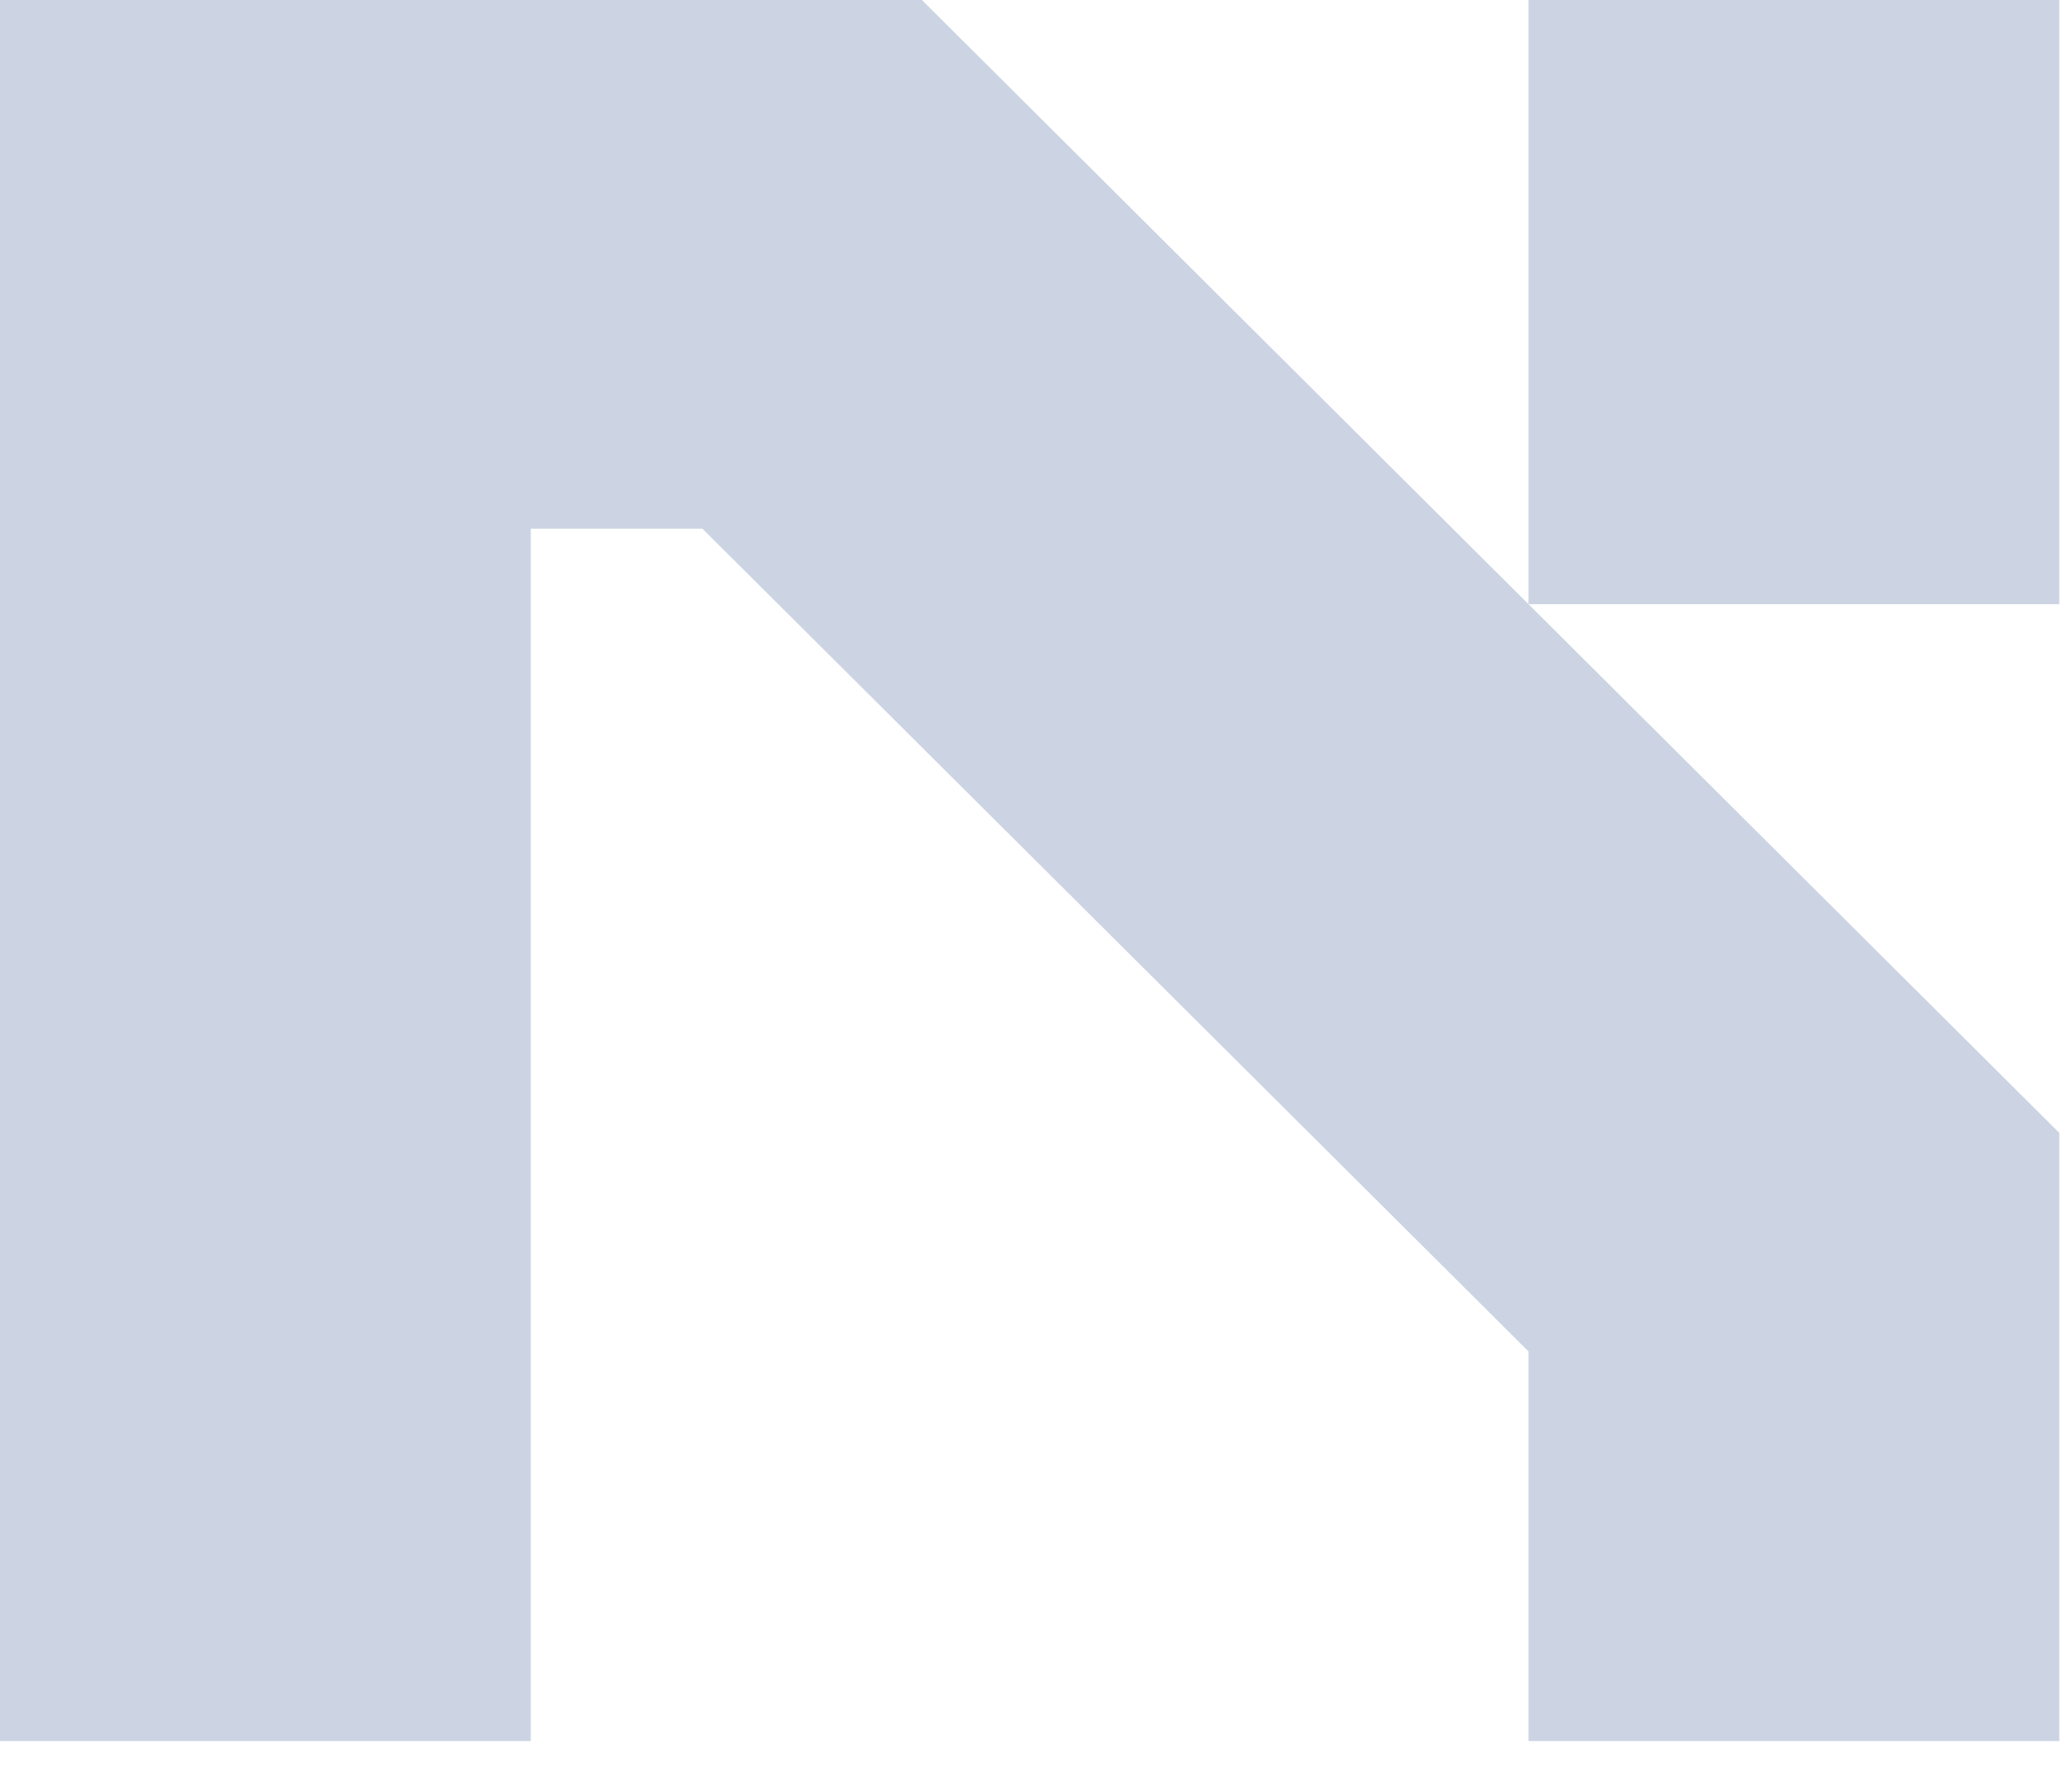 <?xml version="1.0" encoding="UTF-8"?> <svg xmlns="http://www.w3.org/2000/svg" width="50" height="43" viewBox="0 0 50 43" fill="none"><path d="M22.247 0L49.694 27.337V42.012H36.886V32.612L16.95 12.757H12.809V42.012H-0V0H22.247ZM36.886 14.579V0H49.694V14.579H36.886Z" fill="#CCD4E3"></path></svg> 